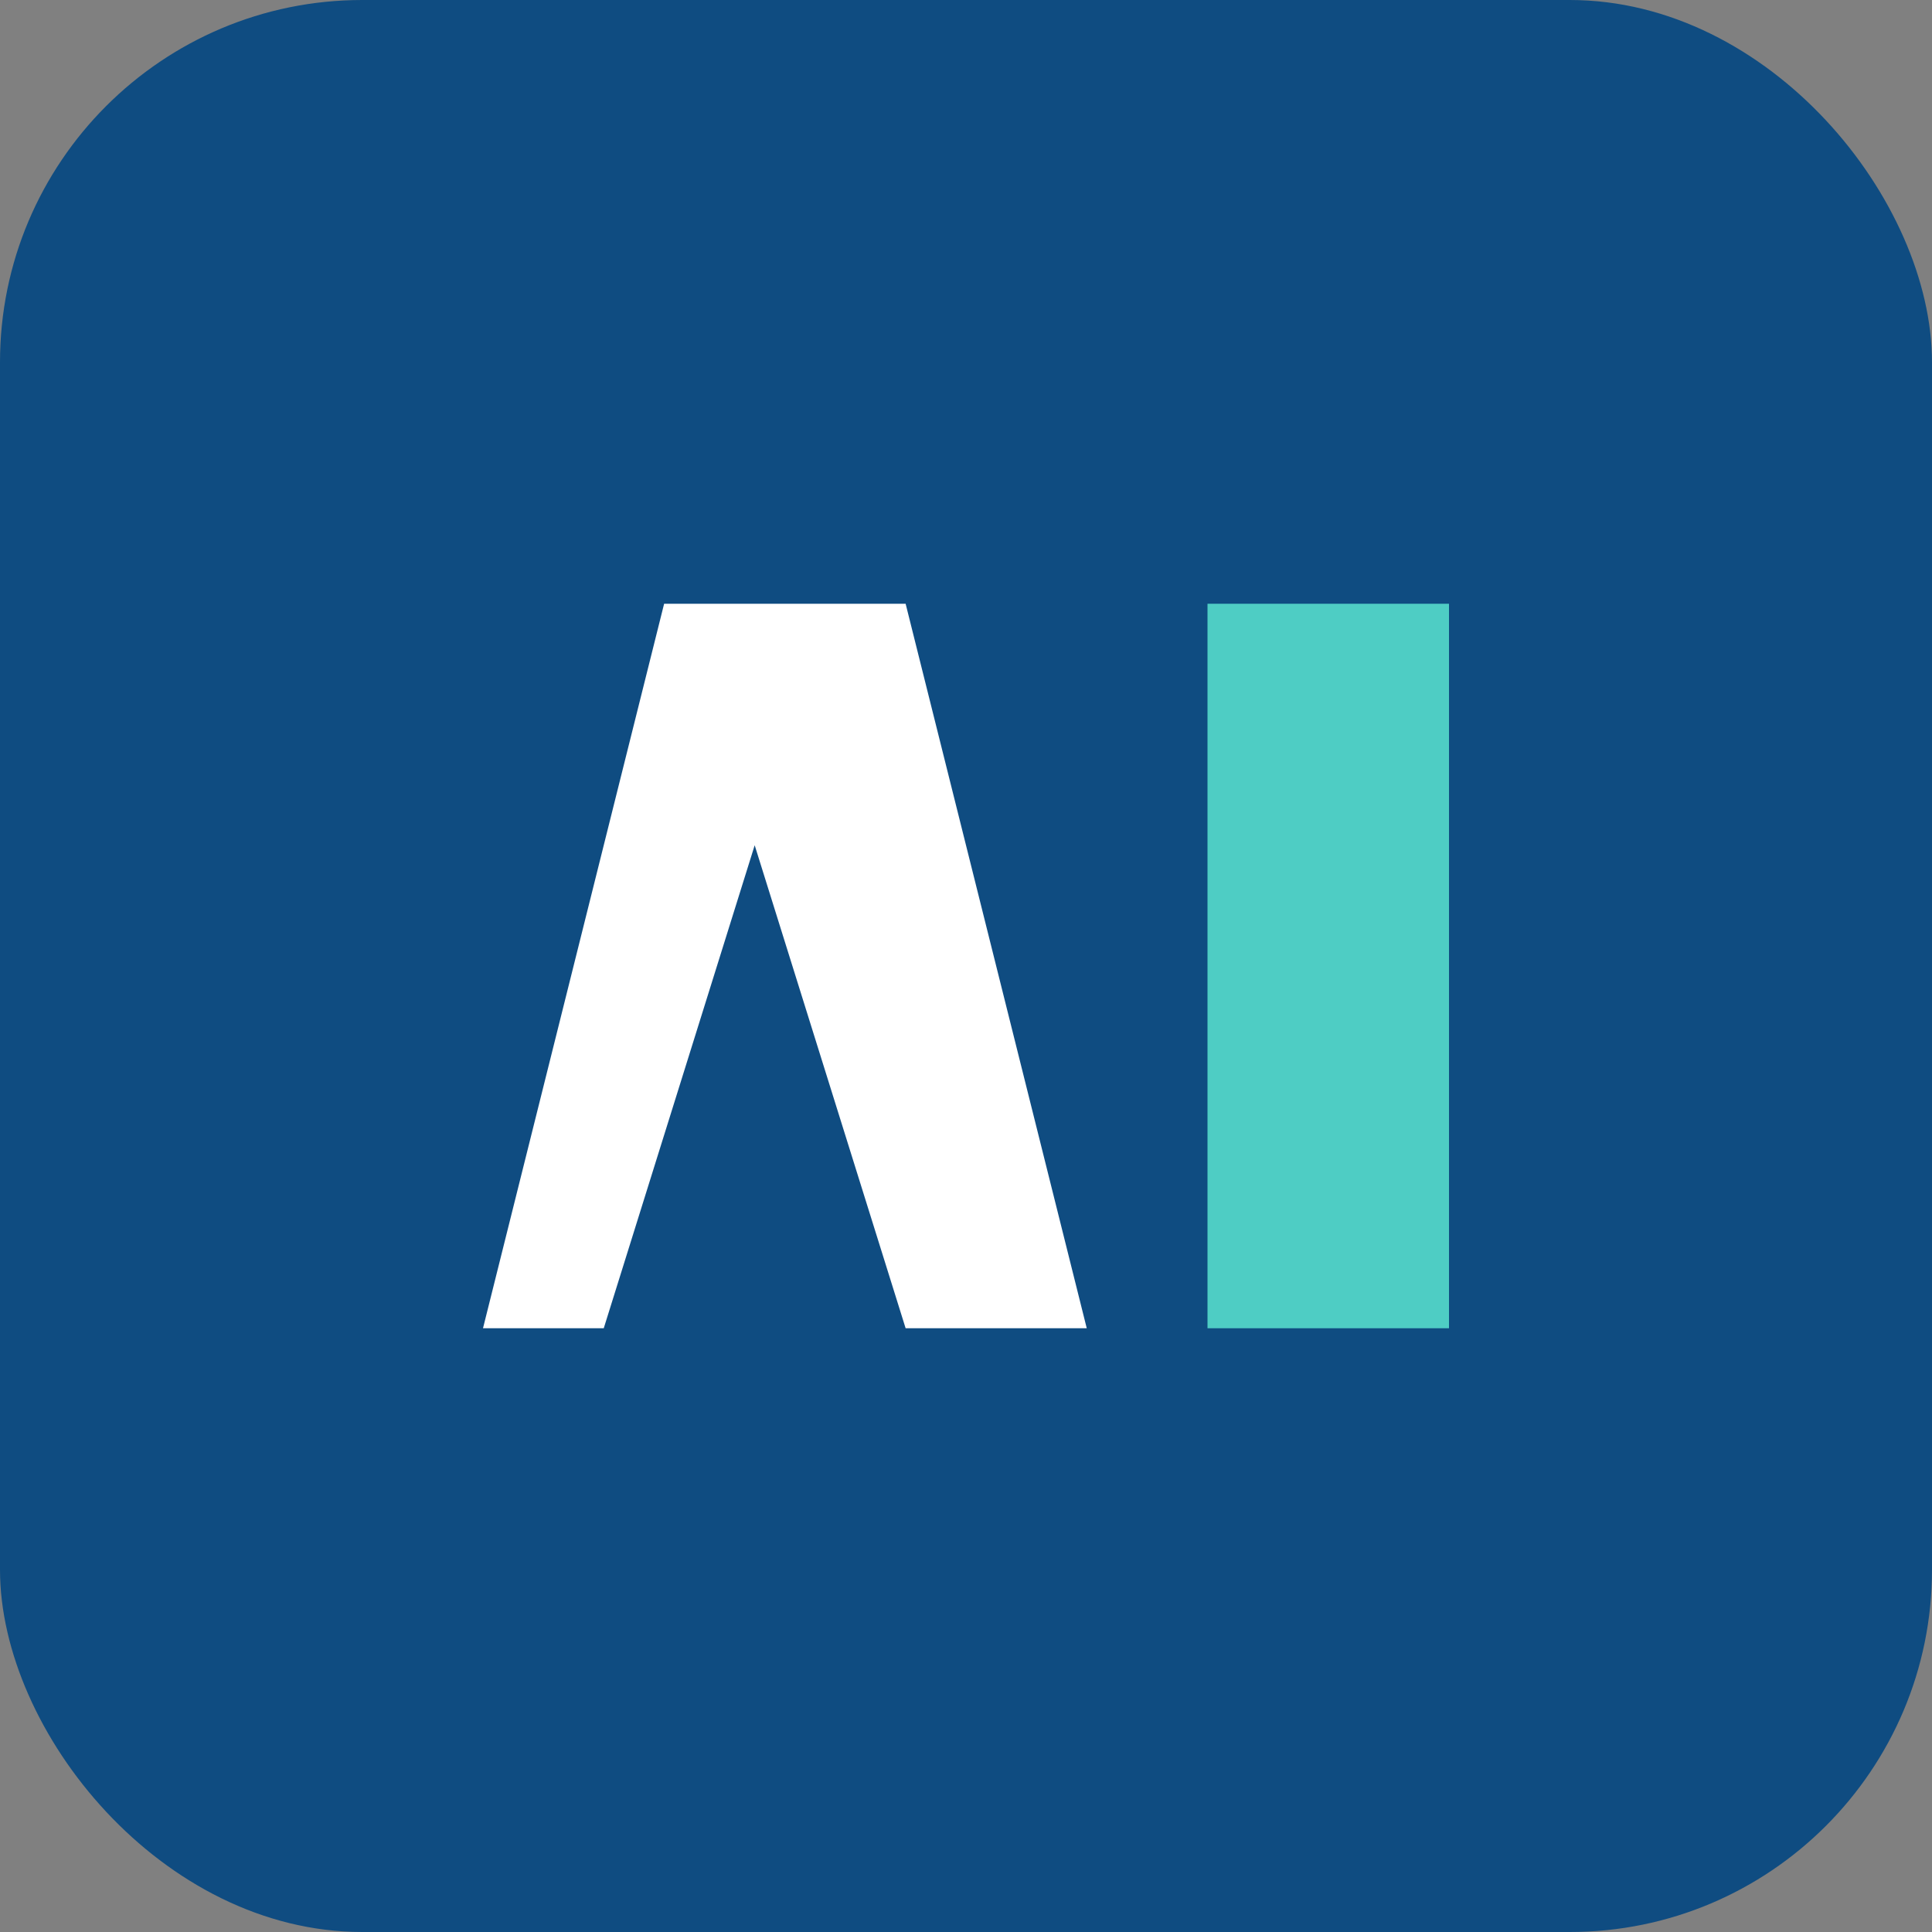 <svg xmlns="http://www.w3.org/2000/svg" viewBox="0 0 32 32" width="32" height="32">
  <rect x="0" y="0" width="32" height="32" fill="#808080" stroke="none"/>
  <rect width="32" height="32" rx="6" fill="#0F4C81" />
  
  <!-- A and I letters -->
  <path d="M8 22L11 10H15L18 22H15L12.5 14L10 22H8Z" fill="#FFFFFF" />
  <path d="M20 10H24V22H20V10Z" fill="#4ECDC4" />
</svg>